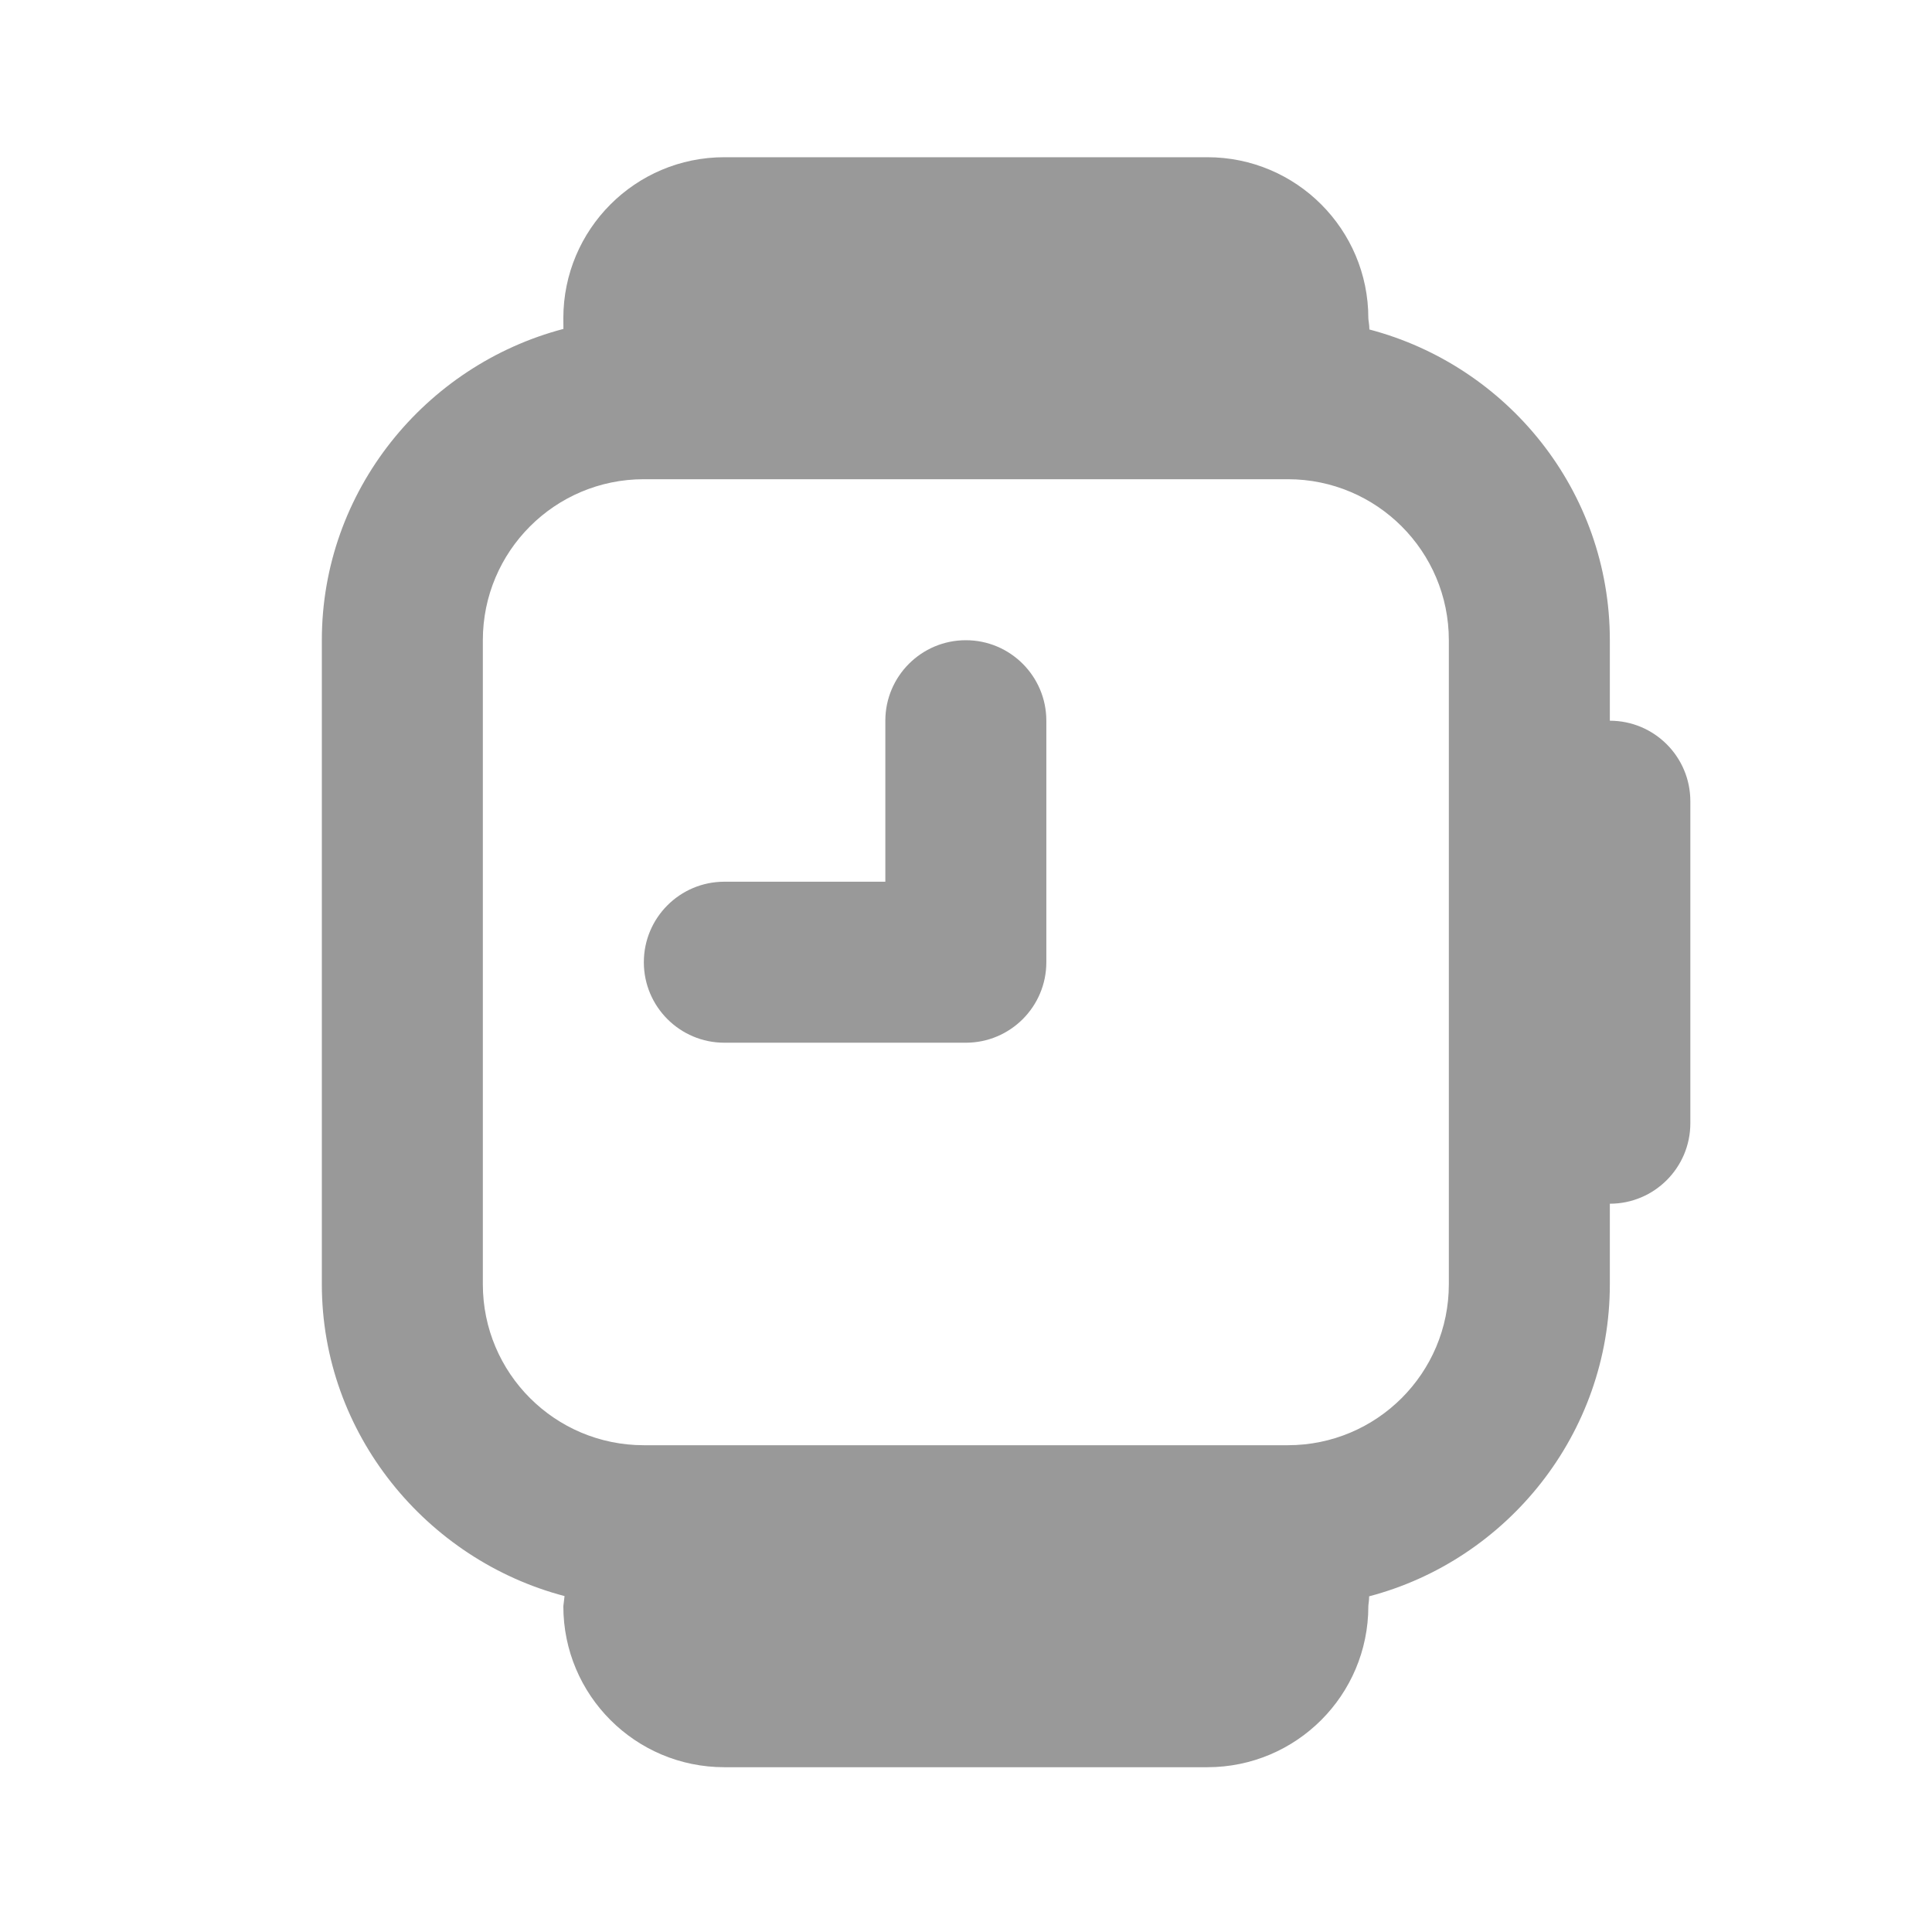 <svg width="24" height="24" viewBox="0 0 24 24" fill="none" xmlns="http://www.w3.org/2000/svg">
<path d="M8.998 1.953C7.893 1.953 6.998 2.849 6.998 3.953L6.999 4.086C5.284 4.537 3.998 6.097 3.998 7.953V15.953C3.998 17.81 5.298 19.377 7.013 19.827L6.998 19.953C6.998 21.058 7.893 21.953 8.998 21.953H14.998C16.103 21.953 16.998 21.058 16.998 19.953C16.998 19.93 17.008 19.889 17.008 19.83C18.723 19.379 19.998 17.81 19.998 15.953V14.953C20.55 14.953 20.998 14.505 20.998 13.953V9.953C20.998 9.401 20.55 8.953 19.998 8.953V7.953C19.998 6.097 18.725 4.544 17.011 4.093C17.011 4.034 16.998 3.977 16.998 3.953C16.998 2.849 16.103 1.953 14.998 1.953H8.998ZM7.998 5.953H15.998C17.103 5.953 17.998 6.849 17.998 7.953V15.953C17.998 17.058 17.103 17.953 15.998 17.953H7.998C6.893 17.953 5.998 17.058 5.998 15.953V7.953C5.998 6.849 6.893 5.953 7.998 5.953ZM11.998 7.953C11.446 7.953 10.998 8.401 10.998 8.953V10.953H8.998C8.446 10.953 7.998 11.401 7.998 11.953C7.998 12.505 8.446 12.953 8.998 12.953H11.998C12.55 12.953 12.998 12.505 12.998 11.953V8.953C12.998 8.401 12.55 7.953 11.998 7.953Z" fill="#999999"/>
</svg>
